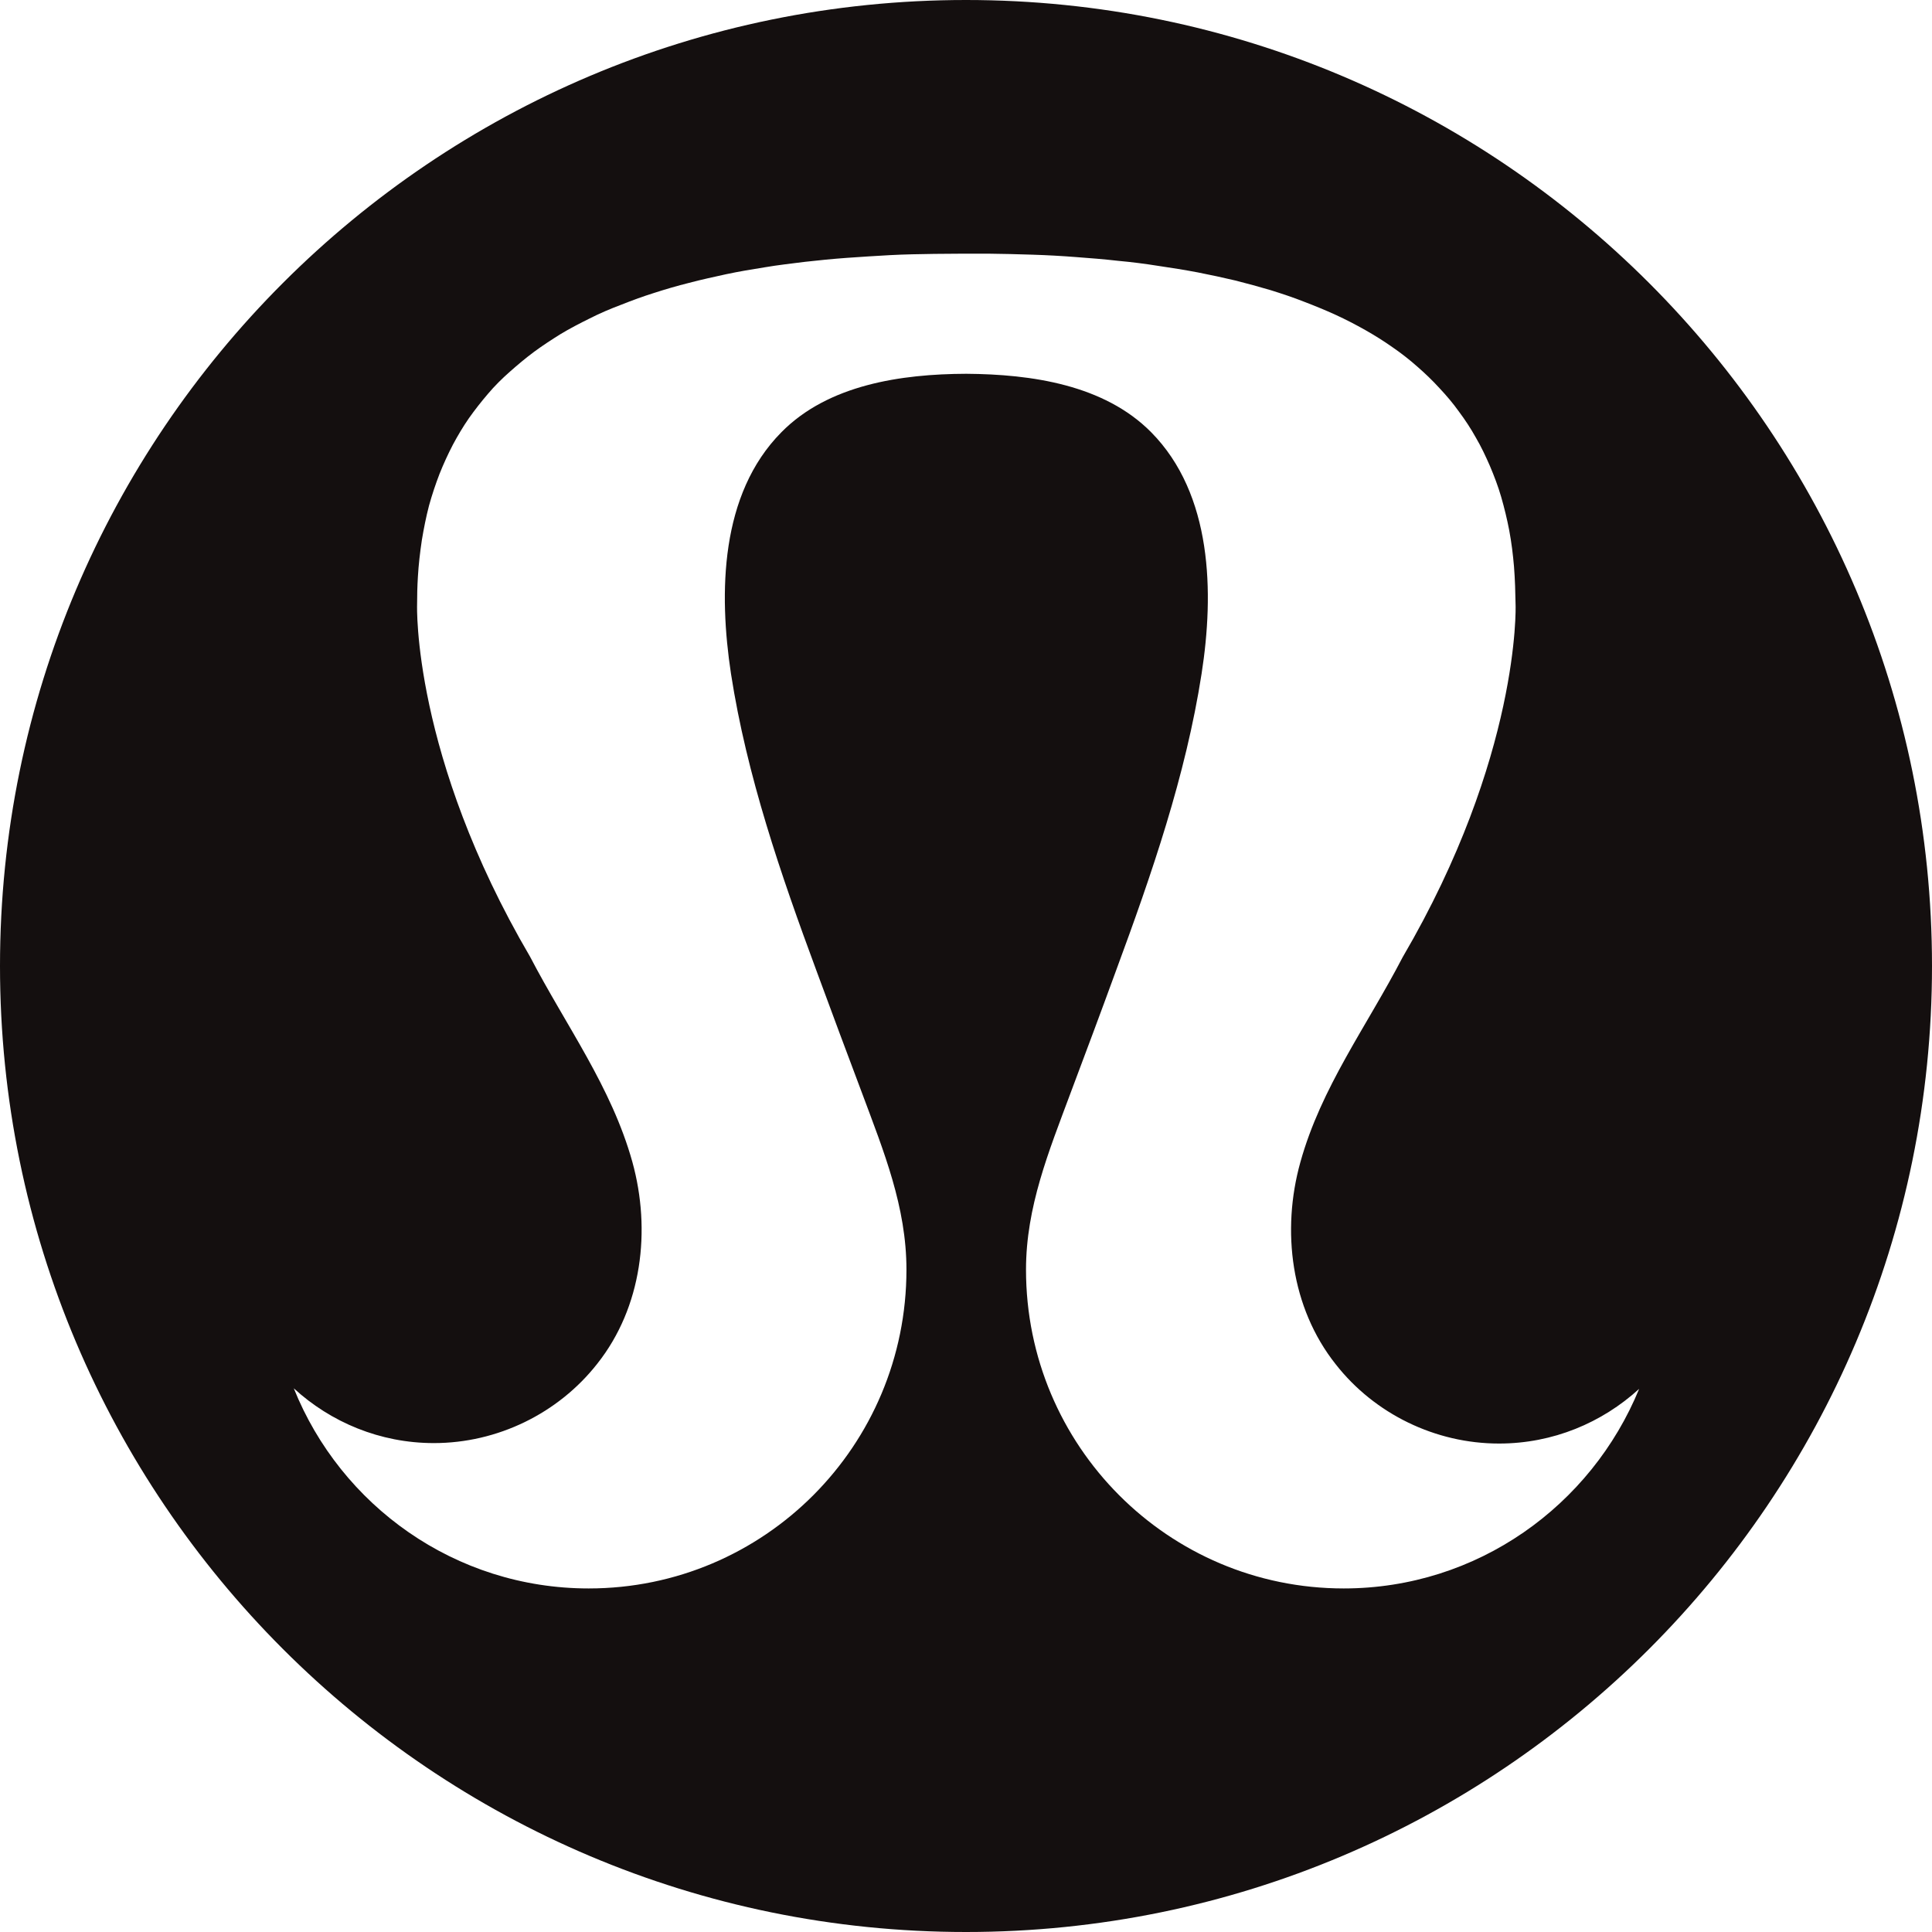 <svg width="17" height="17" viewBox="0 0 17 17" fill="none" xmlns="http://www.w3.org/2000/svg">
<path d="M8.5 0C3.806 0 0 3.806 0 8.5C0 13.194 3.806 17 8.5 17C13.194 17 17 13.194 17 8.5C17 3.806 13.194 0 8.5 0ZM11.824 13.977C10.279 13.977 9.028 12.722 9.028 11.172C9.028 10.62 9.229 10.131 9.418 9.623C9.553 9.264 9.687 8.906 9.819 8.544C10.133 7.694 10.434 6.825 10.573 5.928C10.684 5.216 10.669 4.349 10.129 3.803C9.715 3.385 9.076 3.293 8.502 3.289C7.929 3.291 7.288 3.385 6.876 3.803C6.335 4.349 6.324 5.216 6.432 5.928C6.571 6.826 6.871 7.696 7.185 8.544C7.318 8.906 7.452 9.264 7.587 9.623C7.776 10.131 7.976 10.619 7.976 11.172C7.976 12.722 6.725 13.977 5.18 13.977C4.004 13.977 2.999 13.248 2.585 12.216C2.91 12.514 3.343 12.698 3.818 12.698C4.376 12.698 4.912 12.438 5.256 11.999C5.649 11.503 5.731 10.826 5.564 10.223C5.38 9.564 4.983 9.03 4.664 8.418C3.627 6.648 3.67 5.323 3.67 5.323C3.67 5.241 3.672 5.158 3.677 5.077C3.683 4.969 3.696 4.86 3.712 4.752C3.729 4.65 3.749 4.549 3.775 4.449C3.801 4.355 3.832 4.262 3.867 4.171C3.902 4.083 3.941 3.998 3.985 3.913C4.028 3.833 4.074 3.755 4.126 3.68C4.179 3.605 4.235 3.534 4.294 3.465C4.353 3.395 4.417 3.332 4.486 3.271C4.555 3.21 4.625 3.151 4.699 3.096C4.775 3.04 4.852 2.99 4.932 2.94C5.015 2.89 5.1 2.846 5.187 2.803C5.277 2.757 5.369 2.718 5.462 2.683C5.558 2.645 5.655 2.609 5.754 2.578C5.856 2.545 5.959 2.515 6.063 2.489C6.172 2.46 6.281 2.437 6.389 2.413C6.502 2.389 6.615 2.37 6.729 2.352C6.846 2.332 6.964 2.319 7.082 2.304C7.205 2.29 7.328 2.278 7.451 2.269C7.579 2.26 7.703 2.252 7.83 2.245C7.961 2.238 8.092 2.236 8.222 2.234C8.379 2.232 8.534 2.232 8.69 2.232C8.823 2.234 8.952 2.236 9.085 2.241C9.213 2.245 9.34 2.252 9.468 2.262C9.59 2.271 9.716 2.281 9.838 2.295C9.959 2.306 10.076 2.321 10.195 2.34C10.311 2.357 10.424 2.375 10.54 2.397C10.651 2.419 10.76 2.442 10.869 2.468C10.973 2.494 11.078 2.523 11.18 2.553C11.279 2.584 11.379 2.617 11.475 2.655C11.569 2.691 11.662 2.729 11.754 2.771C11.841 2.811 11.928 2.856 12.013 2.904C12.096 2.951 12.174 3 12.251 3.054C12.327 3.106 12.4 3.163 12.469 3.224C12.537 3.283 12.604 3.347 12.665 3.414C12.726 3.479 12.785 3.548 12.837 3.621C12.892 3.695 12.941 3.769 12.986 3.85C13.033 3.93 13.073 4.015 13.11 4.1C13.148 4.19 13.182 4.279 13.209 4.372C13.237 4.469 13.261 4.568 13.28 4.667C13.3 4.774 13.313 4.88 13.322 4.986C13.331 5.099 13.334 5.212 13.336 5.328C13.336 5.328 13.378 6.653 12.342 8.423C12.024 9.035 11.625 9.568 11.442 10.227C11.274 10.829 11.359 11.507 11.752 12.003C12.096 12.443 12.632 12.702 13.19 12.702C13.665 12.702 14.096 12.519 14.423 12.221C14.002 13.248 12.999 13.977 11.823 13.977H11.824Z" fill="#140F0F"/>
</svg>
